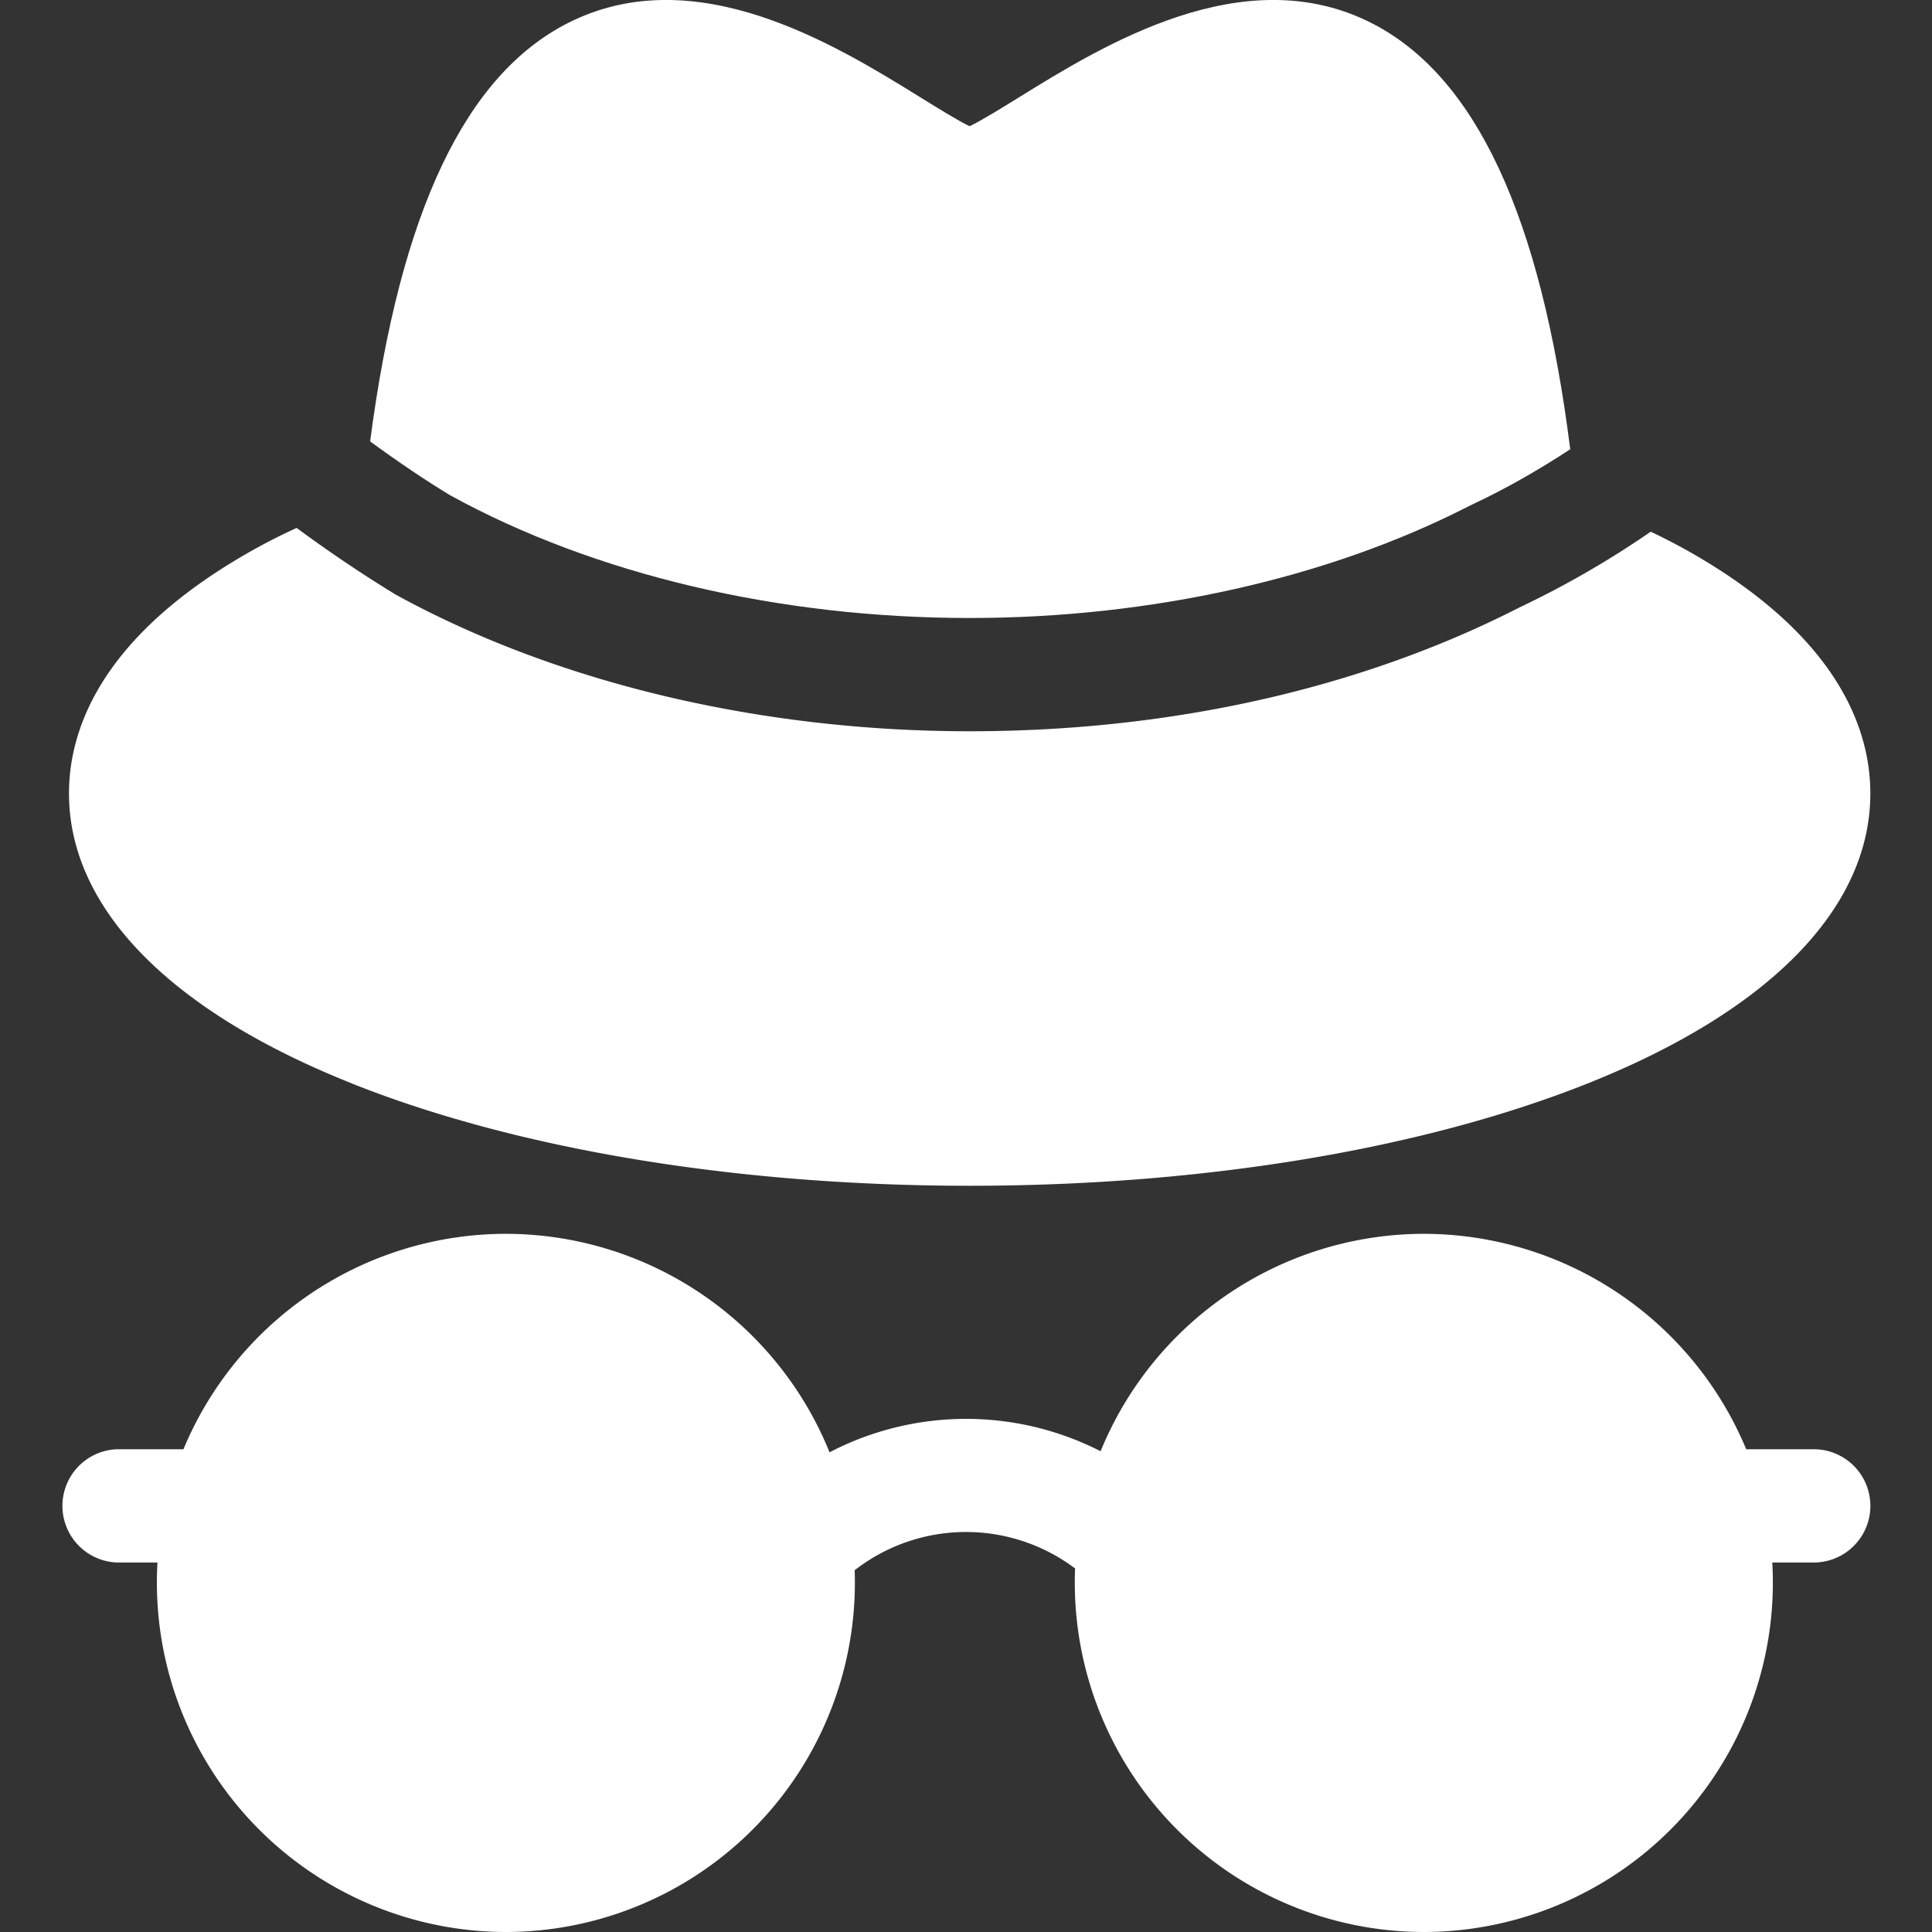 <svg width="24" height="24" fill="none" xmlns="http://www.w3.org/2000/svg"><rect width="100%" height="100%" fill="#333333" stroke="none"/><g clip-path="url(#clip0)" fill="#fff"><path d="M12.046 7.677c2.246 0 4.444-.492 6.188-1.383l.069-.034c.385-.18.79-.409 1.203-.679-.366-2.907-1.18-4.644-2.475-5.298-1.586-.8-3.332.282-4.376.928-.2.124-.462.286-.61.357-.147-.07-.408-.233-.609-.357C10.393.565 8.646-.517 7.061.283 5.779.93 4.97 2.636 4.598 5.483c.344.253.71.499 1.002.674 1.788.98 4.077 1.52 6.446 1.52z"/><path d="M4.372 13.46c2.06.82 4.786 1.27 7.674 1.27 2.887 0 5.613-.45 7.674-1.27 2.266-.902 3.514-2.182 3.514-3.604 0-.784-.387-1.94-2.231-2.993a7.6 7.6 0 00-.497-.258 11.716 11.716 0 01-1.635.943c-1.966 1.005-4.326 1.536-6.825 1.536-2.607 0-5.14-.604-7.135-1.7a16.985 16.985 0 01-1.226-.826c-.21.096-.407.197-.596.305C1.244 7.916.857 9.072.857 9.856c0 1.422 1.249 2.702 3.515 3.603zM22.53 18.003h-.838a4.343 4.343 0 00-4.005-2.676 4.343 4.343 0 00-4.015 2.701 3.671 3.671 0 00-3.367.013 4.343 4.343 0 00-4.02-2.714 4.343 4.343 0 00-4.006 2.676h-.826a.704.704 0 000 1.407h.503A4.341 4.341 0 006.285 24a4.341 4.341 0 004.332-4.494 2.252 2.252 0 012.738-.022A4.341 4.341 0 0017.687 24a4.341 4.341 0 004.329-4.59h.515a.703.703 0 100-1.407z"/></g><defs><clipPath id="clip0"><path fill="#fff" d="M0 0h24v24H0z"/></clipPath></defs></svg>